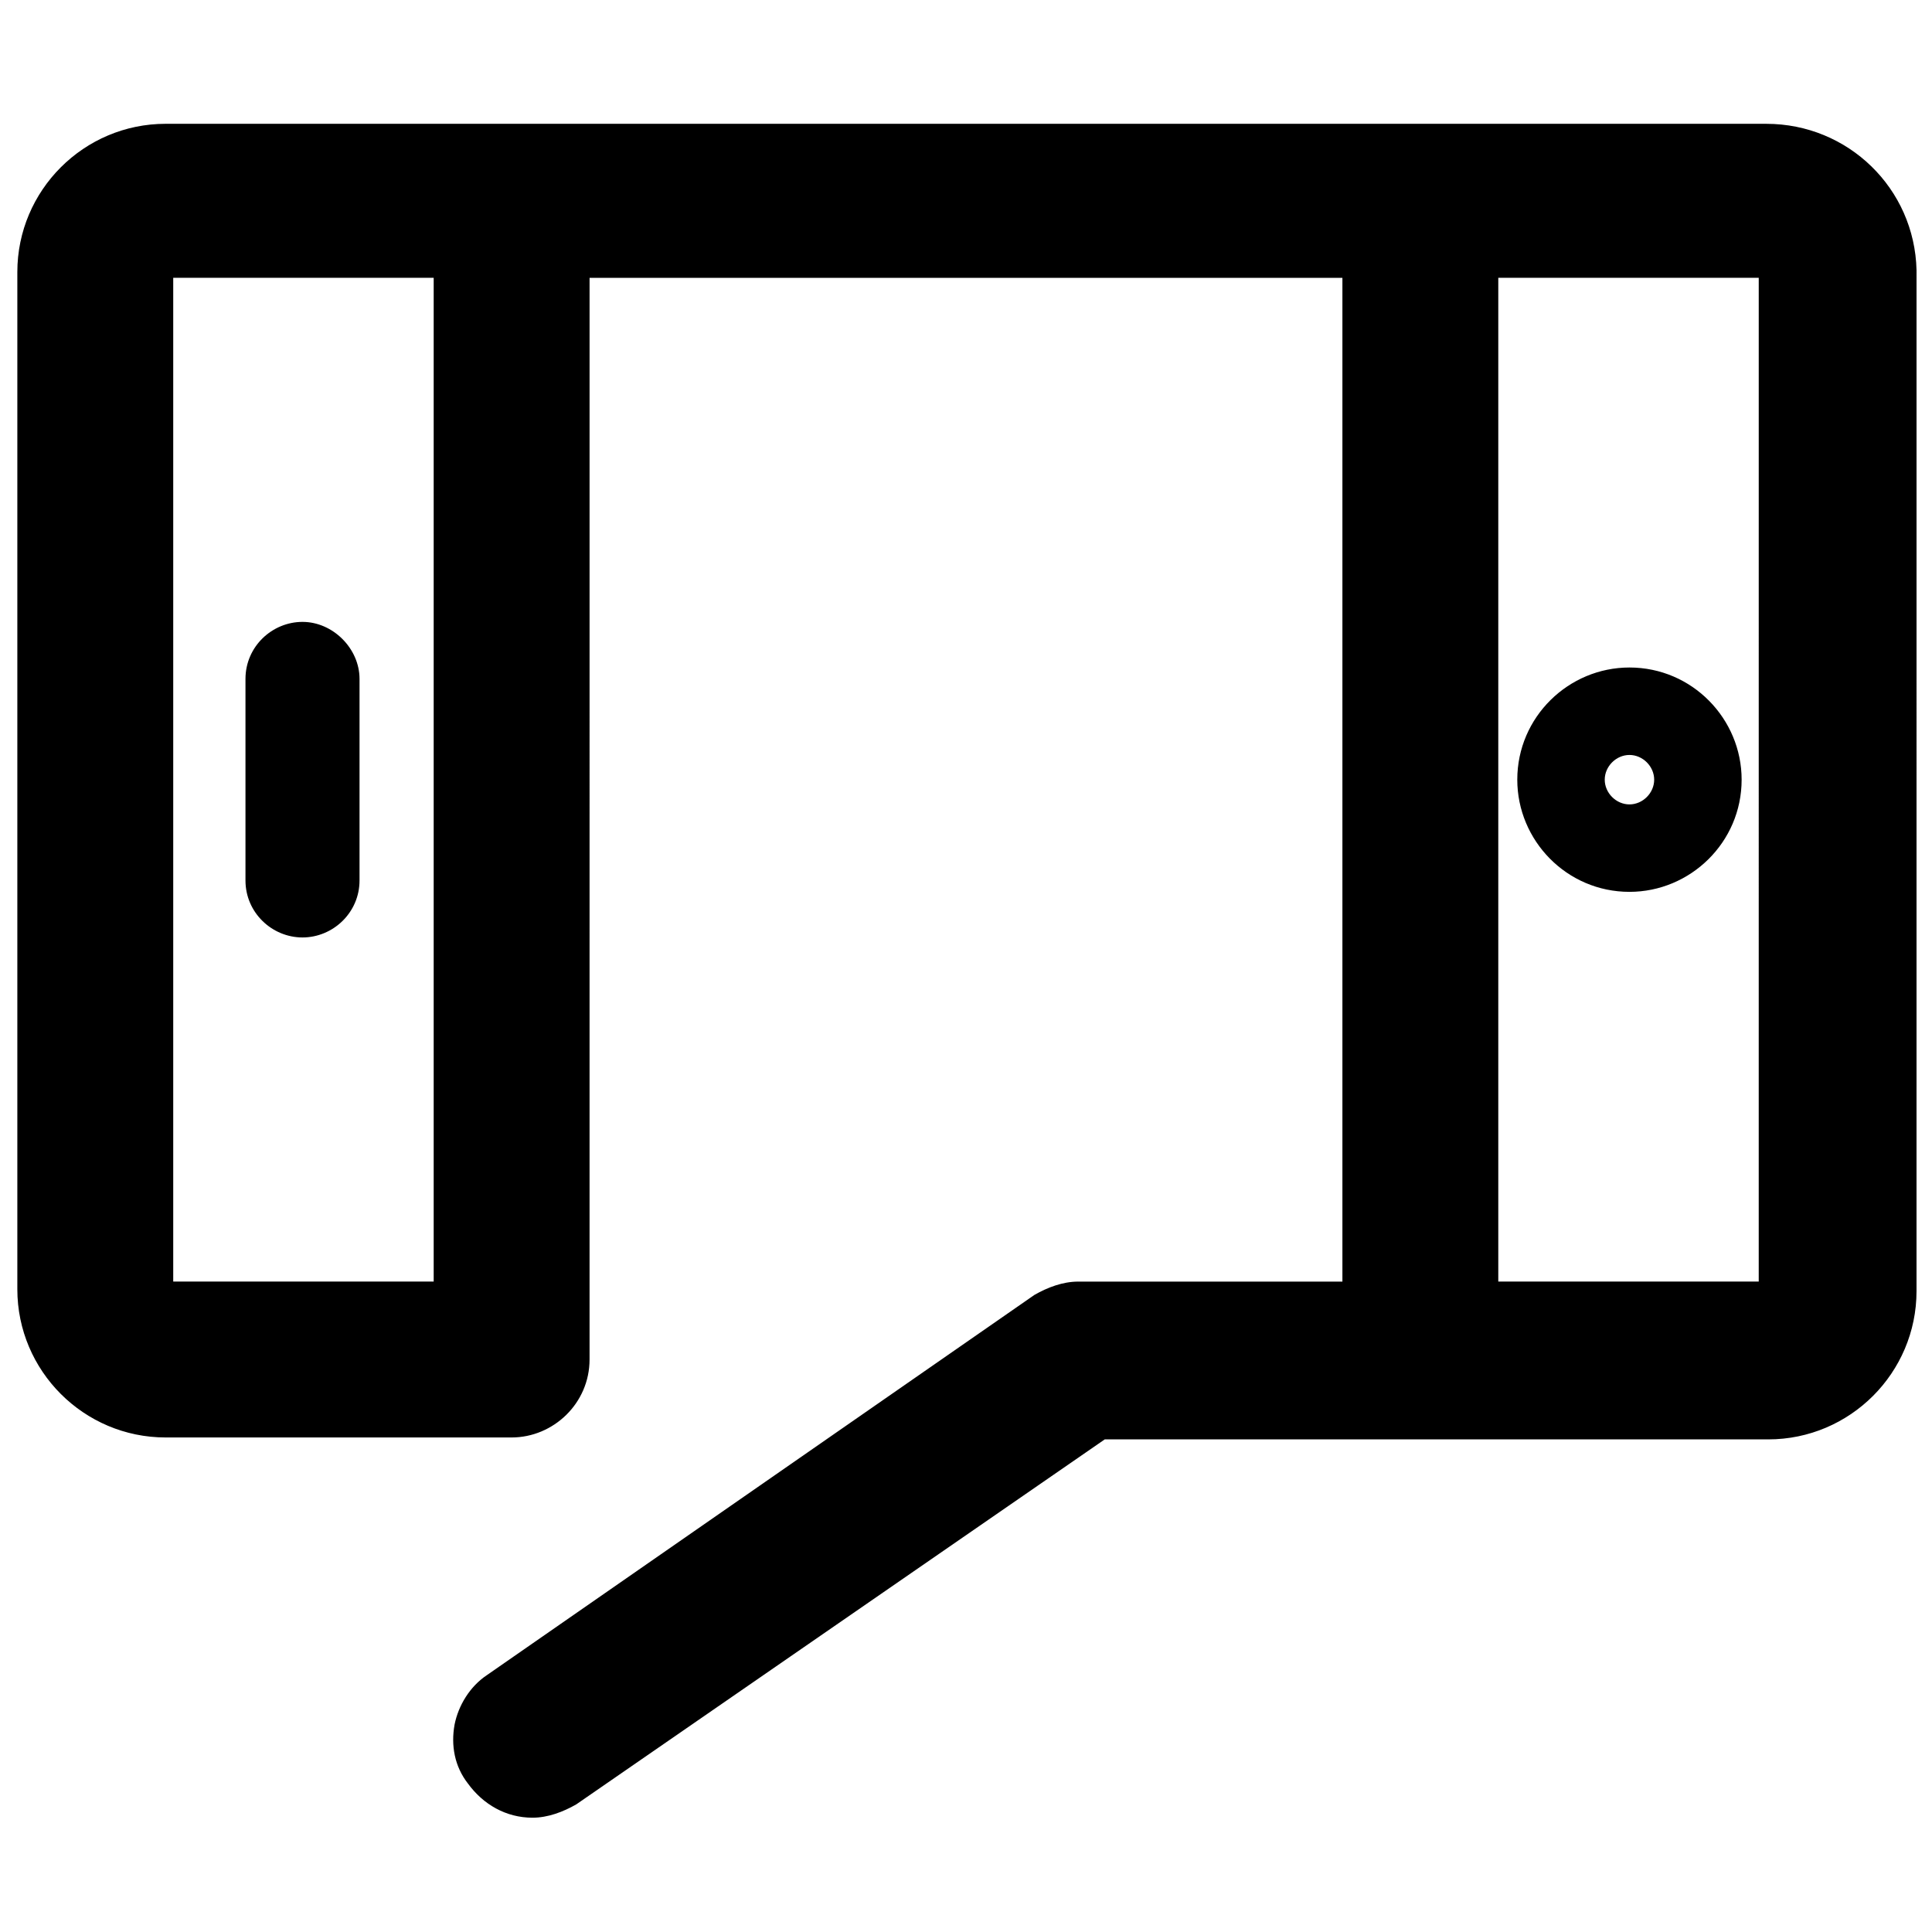 <?xml version="1.0" encoding="UTF-8"?>
<!-- Uploaded to: SVG Repo, www.svgrepo.com, Generator: SVG Repo Mixer Tools -->
<svg width="800px" height="800px" version="1.1" viewBox="144 144 512 512" xmlns="http://www.w3.org/2000/svg">
 <defs>
  <clipPath id="a">
   <path d="m148.09 176h503.81v450h-503.81z"/>
  </clipPath>
 </defs>
 <g clip-path="url(#a)">
  <path d="m612.1 176.81h-424.21c-21.664 0-39.297 17.633-39.297 39.297v269.54c0 21.664 17.633 39.297 39.297 39.297h91.691c11.082 0 20.656-9.07 20.656-20.656l0.004-286.66h199.51v266.01h-70.031c-4.031 0-8.062 1.512-11.586 3.527l-145.1 100.76c-4.535 3.023-7.559 8.062-8.566 13.098-1.008 5.543 0 11.082 3.527 15.617 4.031 5.543 10.078 9.07 17.129 9.07 4.031 0 8.062-1.512 11.586-3.527l140.06-96.73h175.83c21.664 0 39.297-17.633 39.297-39.297l0.004-270.55c-0.504-21.664-18.137-38.793-39.801-38.793zm-353.17 306.82h-69.023v-266.01h69.023zm351.15 0h-69.02v-266.01h69.023zm-34.258-103.28c16.121 0 29.727-13.098 29.727-29.727 0-16.121-13.098-29.727-29.727-29.727-16.121 0-29.727 13.098-29.727 29.727 0 16.121 13.102 29.727 29.727 29.727zm0-36.277c3.527 0 6.551 3.023 6.551 6.551s-3.023 6.551-6.551 6.551-6.551-3.023-6.551-6.551 3.023-6.551 6.551-6.551zm-366.77 33.254v-53.406c0-8.566 7.055-15.113 15.113-15.113 8.062 0 15.113 7.055 15.113 15.113v53.402c0 8.566-7.055 15.113-15.113 15.113-8.059 0.004-15.113-6.547-15.113-15.109z"/>
 </g>
</svg>